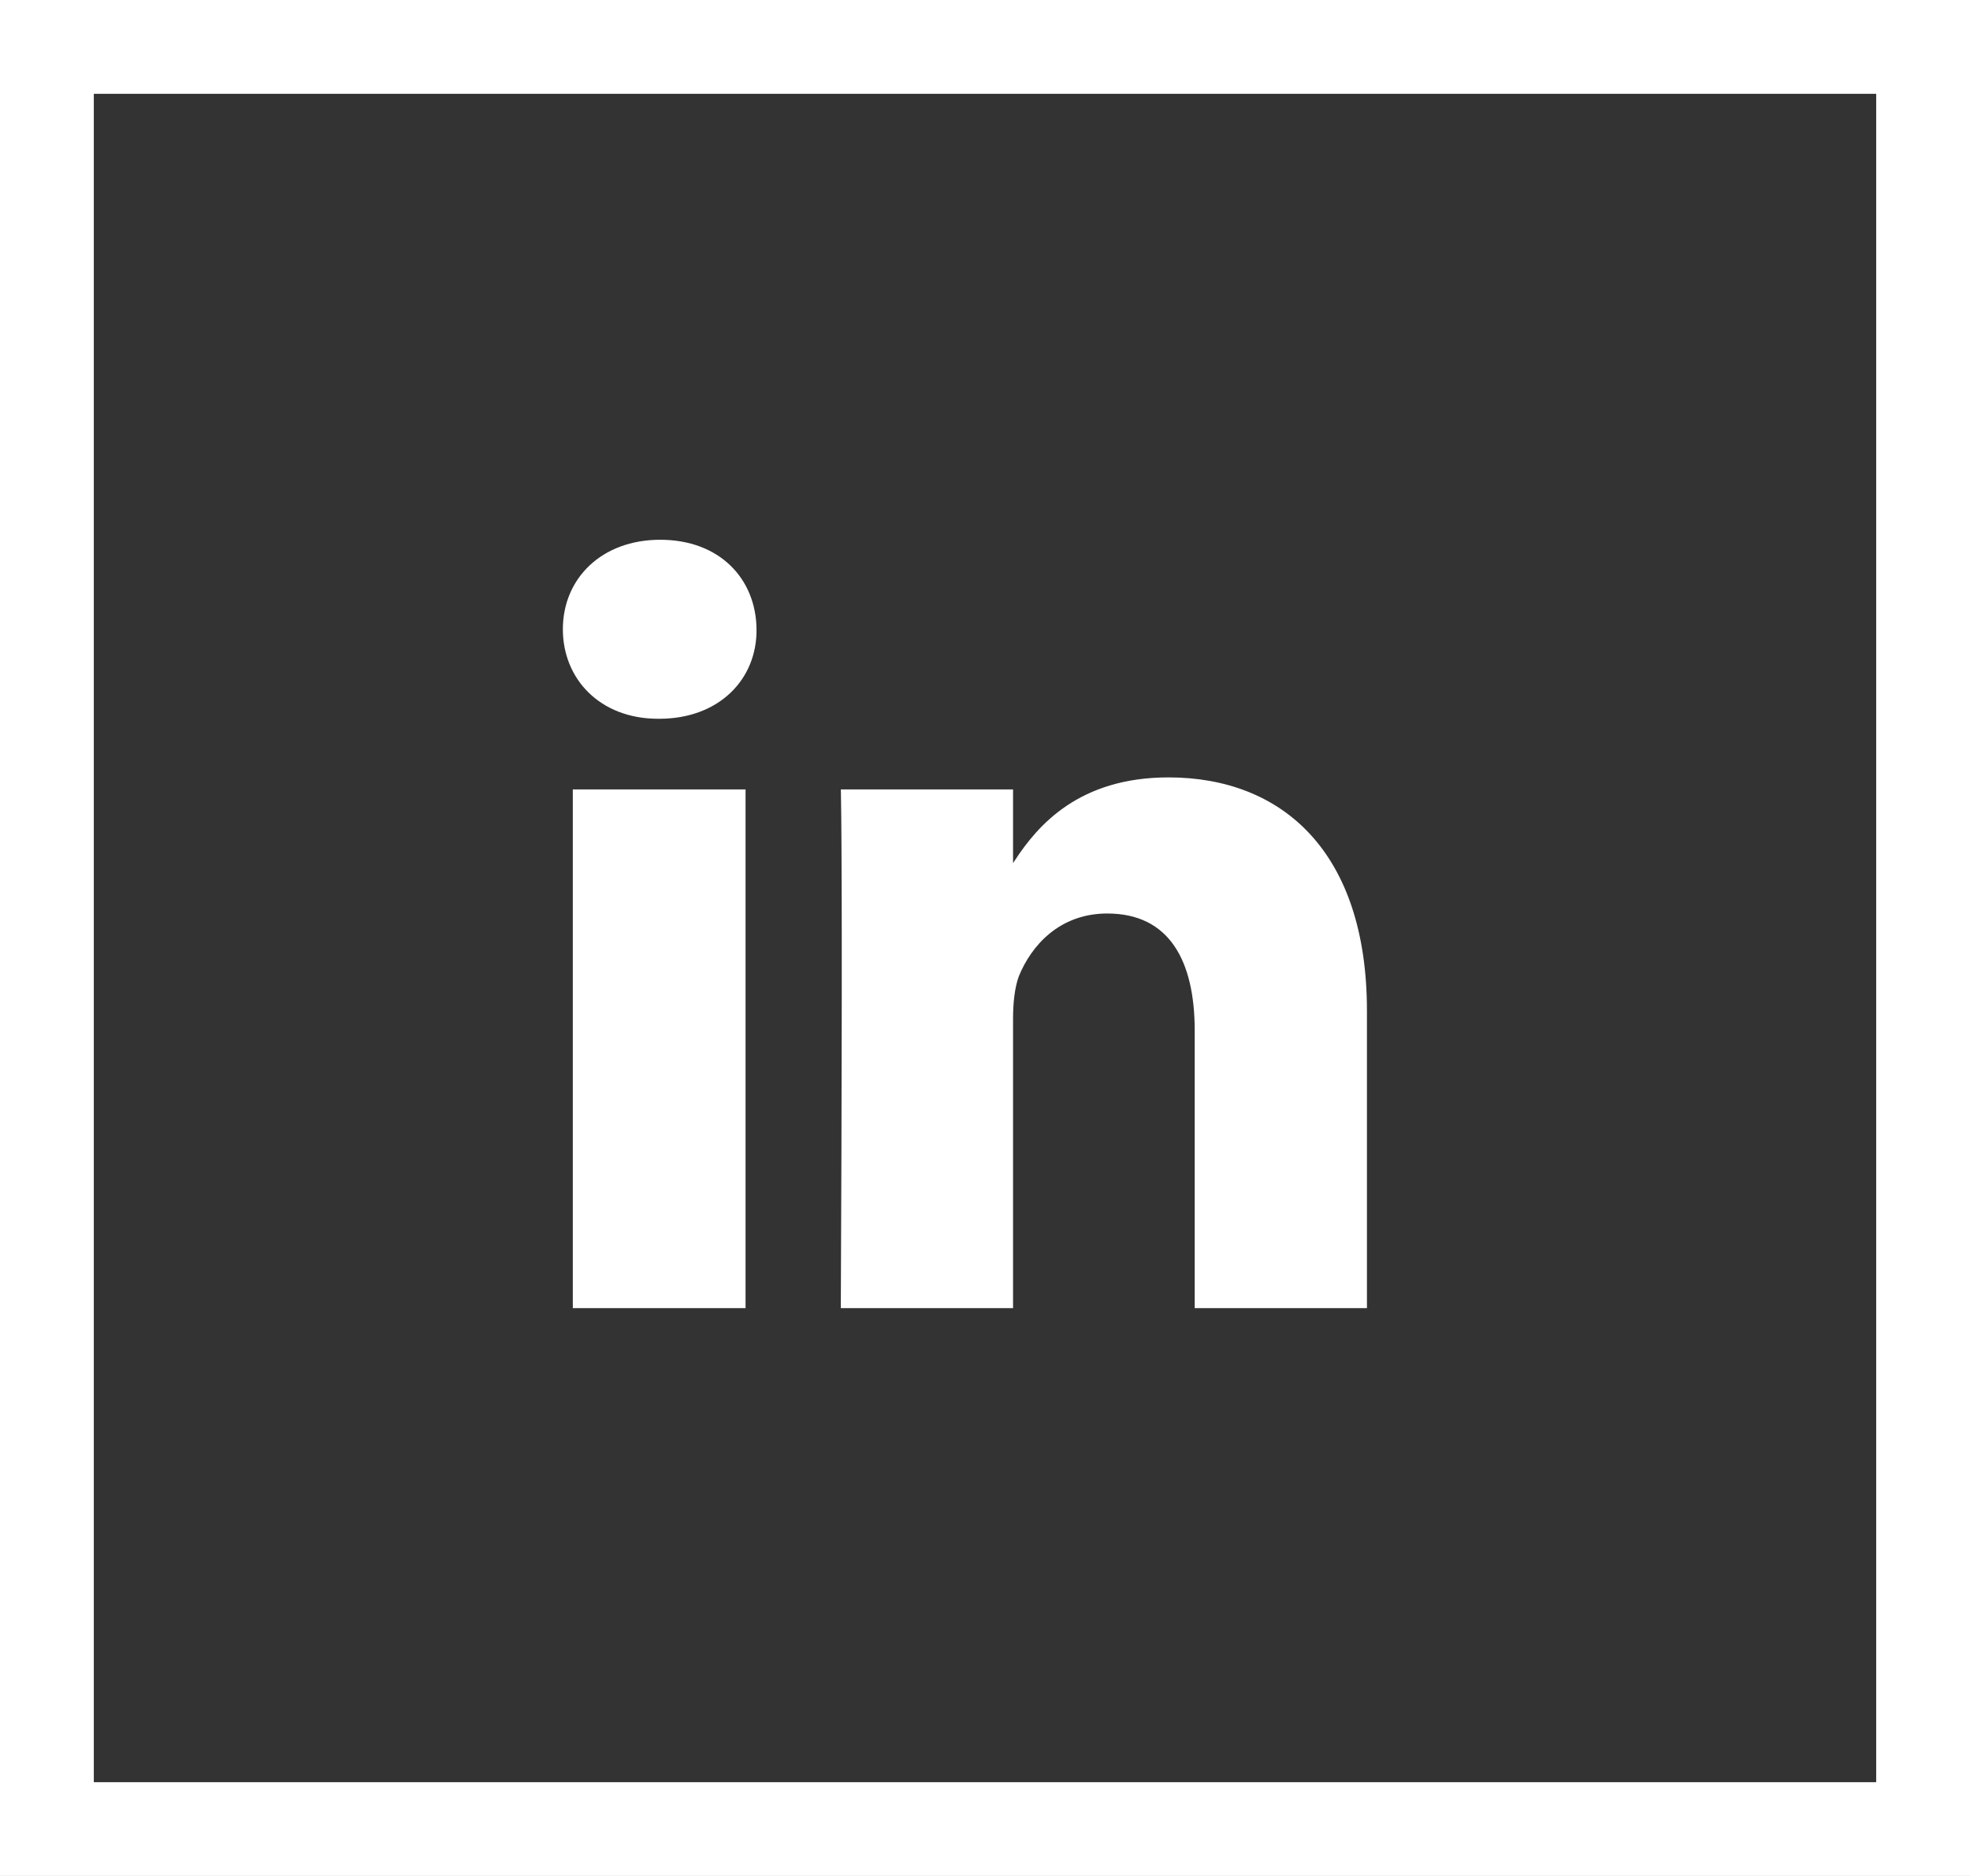 <?xml version="1.0" encoding="UTF-8"?>
<svg width="42px" height="40px" viewBox="0 0 42 40" version="1.1" xmlns="http://www.w3.org/2000/svg" xmlns:xlink="http://www.w3.org/1999/xlink">
    <rect x="0" y="0" width="42" height="40" fill="#333333" stroke="none"/>
    <title>Group 17</title>
    <g id="Page-1" stroke="none" stroke-width="1" fill="none" fill-rule="evenodd">
        <g id="Home-Desktop" transform="translate(-881, -5075)">
            <g id="Group-22" transform="translate(-33, 4754)">
                <g id="Group-17" transform="translate(914, 321)">
                    <g id="Group-8-Copy-4" stroke="#FFFFFF" stroke-width="2">
                        <rect id="Rectangle-Copy-2" x="1" y="1" width="40" height="38"></rect>
                    </g>
                    <path d="M14.054,15.326 C15.337,15.326 16.141,14.478 16.129,13.417 C16.118,12.335 15.337,11.509 14.076,11.509 C12.826,11.509 12,12.335 12,13.417 C12,14.478 12.792,15.326 14.031,15.326 L14.054,15.326 Z M21.598,27.893 L21.598,21.721 C21.598,21.386 21.632,21.062 21.721,20.817 C21.989,20.158 22.592,19.478 23.607,19.478 C24.935,19.478 25.471,20.493 25.471,21.978 L25.471,27.893 L29.143,27.893 L29.143,21.554 C29.143,18.161 27.335,16.576 24.913,16.576 C23.009,16.576 22.13,17.591 21.638,18.343 L21.598,18.404 L21.598,16.833 L17.926,16.833 L17.927,16.851 C17.927,16.853 17.927,16.856 17.927,16.86 L17.928,16.883 C17.931,17.025 17.94,17.512 17.944,18.943 L17.945,19.242 C17.945,19.294 17.945,19.347 17.945,19.401 L17.946,19.92 C17.946,19.981 17.946,20.043 17.946,20.107 L17.946,20.928 C17.946,21.001 17.946,21.076 17.946,21.152 L17.945,21.873 C17.943,23.389 17.938,25.352 17.926,27.893 L21.598,27.893 Z M15.895,27.893 L15.895,16.833 L12.212,16.833 L12.212,27.893 L15.895,27.893 Z" id="" fill="#FFFFFF" fill-rule="nonzero"></path>
                </g>
            </g>
        </g>
    </g>
</svg>